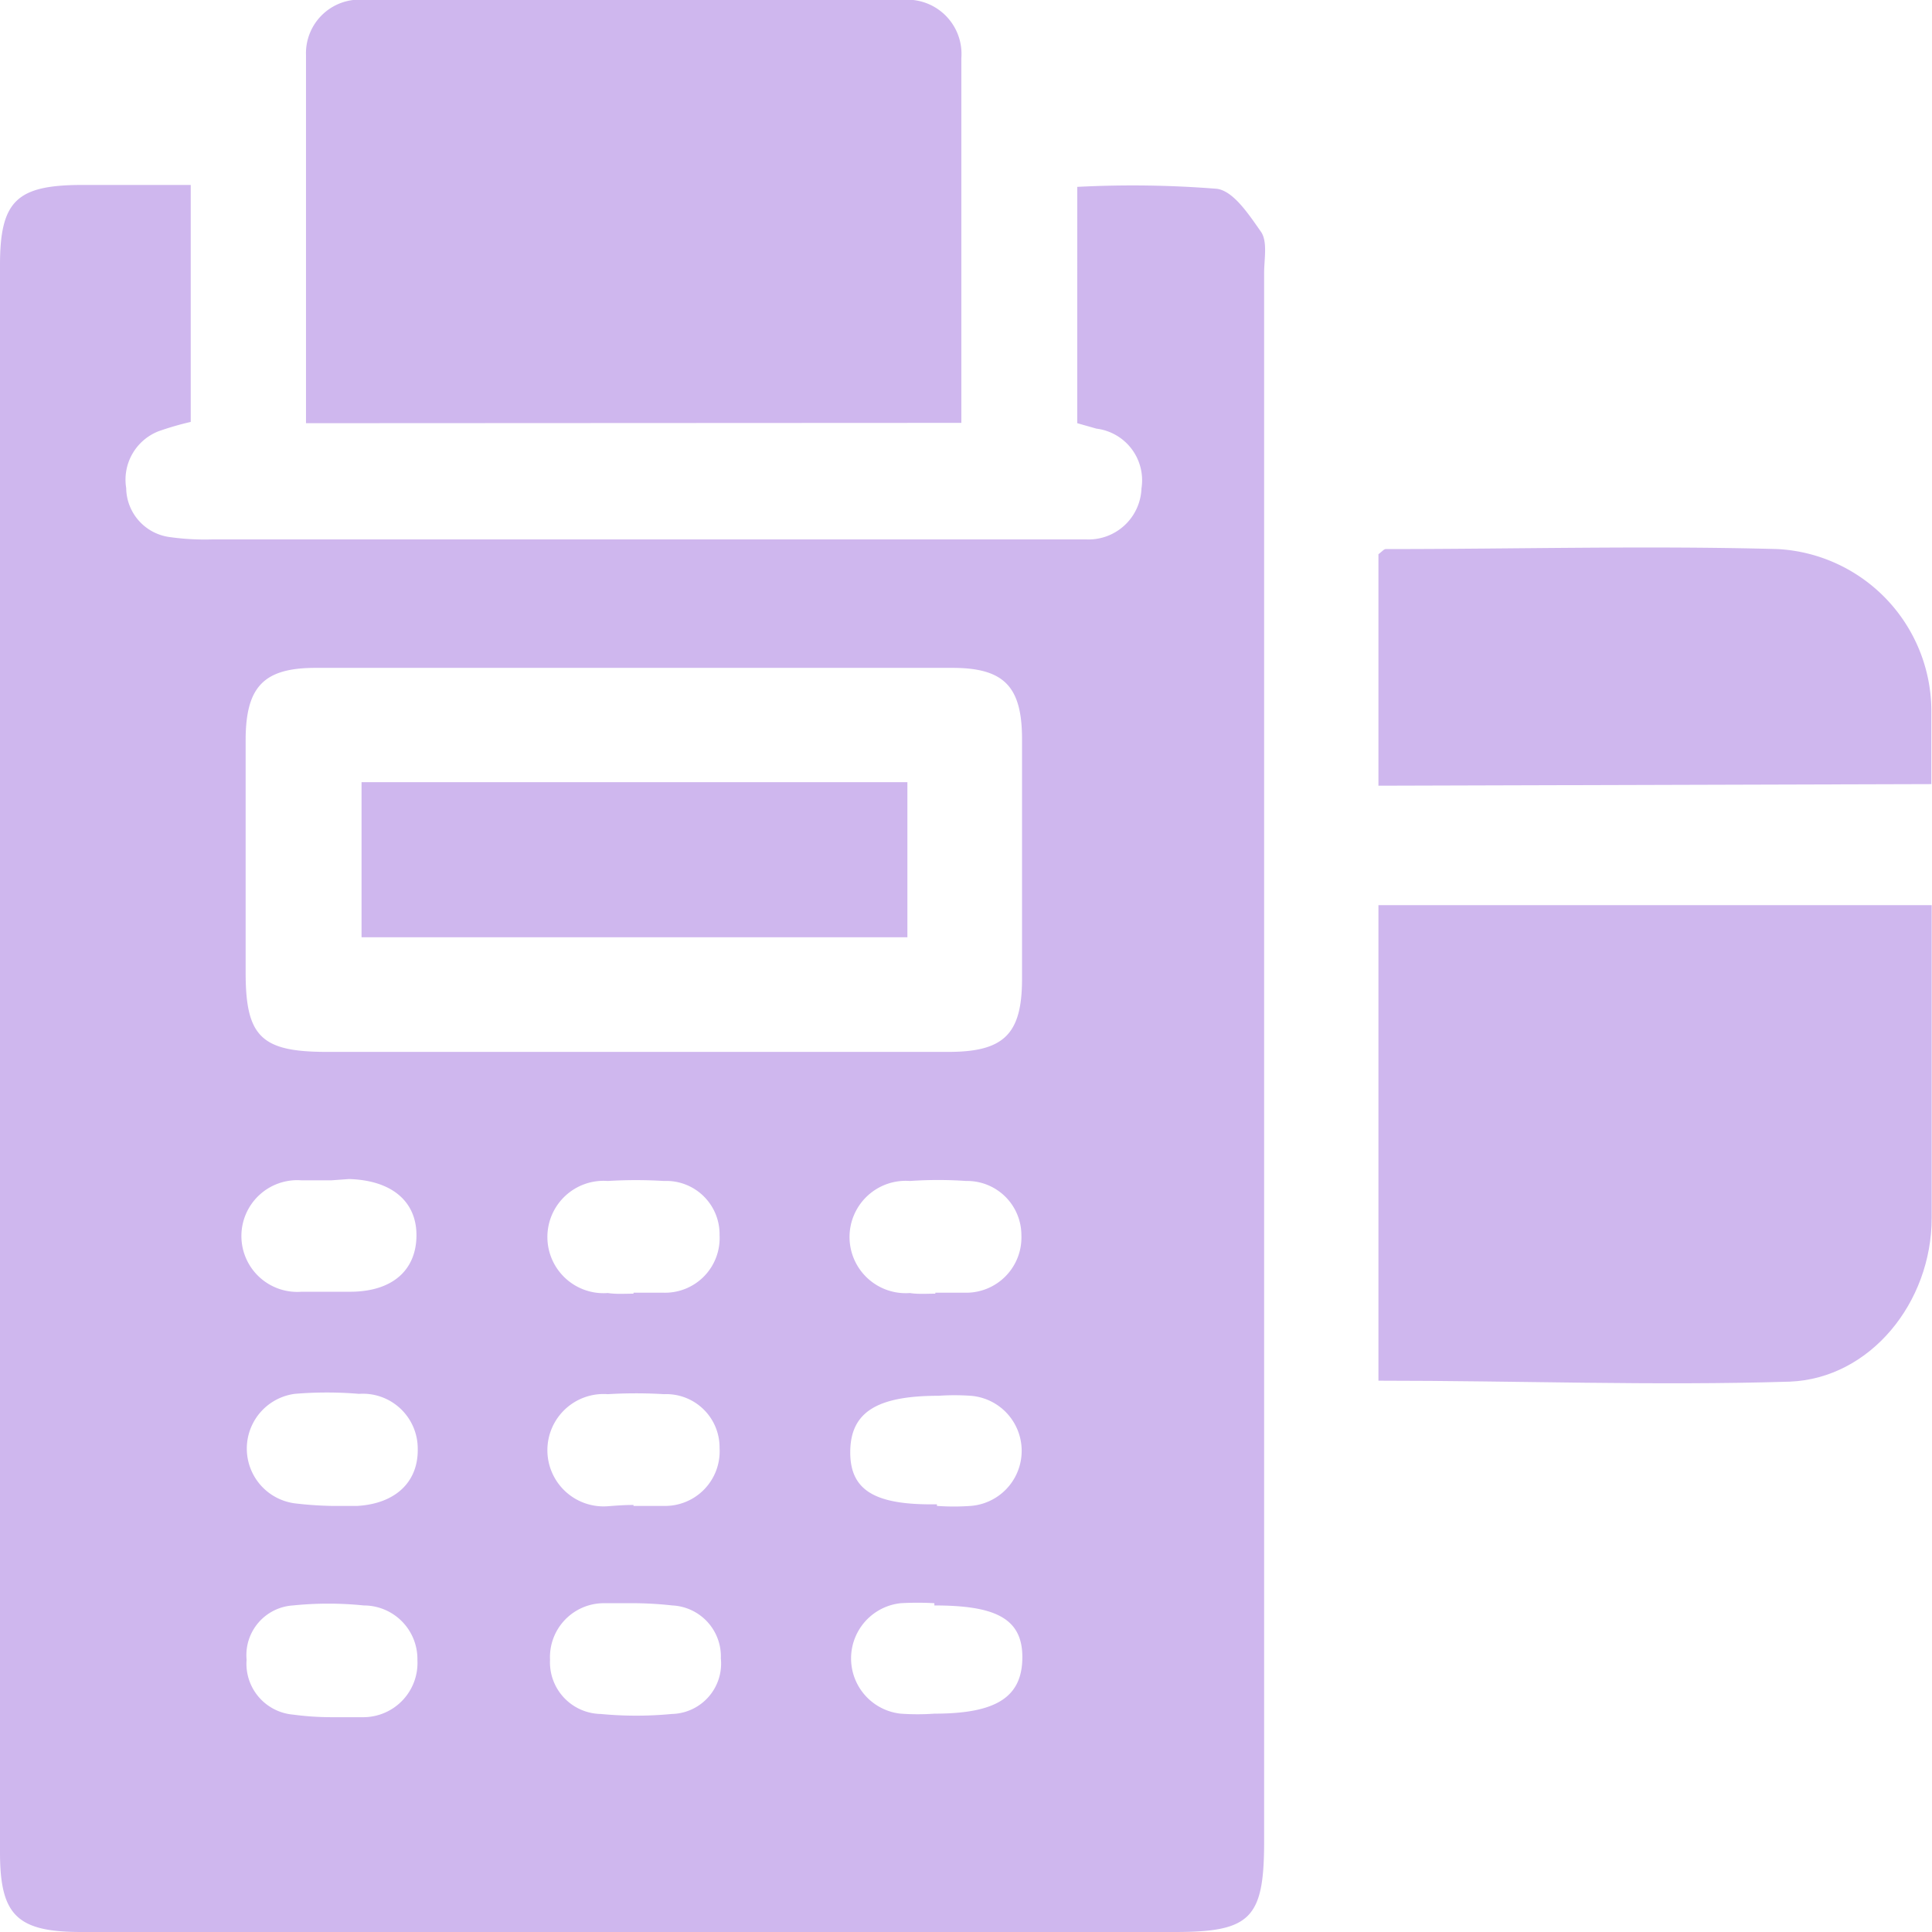 <?xml version="1.0" encoding="UTF-8"?> <svg xmlns="http://www.w3.org/2000/svg" viewBox="0 0 60.17 60.17"> <g id="Слой_2" data-name="Слой 2"> <g id="Слой_1-2" data-name="Слой 1"> <path d="M5.94,5.76v7.38a9.31,9.31,0,0,0-1,.29A1.62,1.62,0,0,0,3.93,15.2a1.56,1.56,0,0,0,1.38,1.53,7.79,7.79,0,0,0,1.28.07H32.9c.31,0,.63,0,.94,0a1.65,1.65,0,0,0,1.71-1.59,1.62,1.62,0,0,0-1.4-1.86l-.6-.17V5.82a33,33,0,0,1,4.35.06c.52.07,1,.81,1.38,1.35.2.31.09.84.09,1.27V57.35c0,2.4-.42,2.82-2.78,2.82H2.53c-2,0-2.53-.52-2.53-2.48V8.25c0-2,.53-2.48,2.52-2.49Zm13.74,27h9.86c1.72,0,2.28-.55,2.29-2.23q0-3.75,0-7.51c0-1.64-.56-2.22-2.17-2.22q-9.91,0-19.83,0c-1.61,0-2.17.58-2.18,2.22,0,2.42,0,4.85,0,7.27,0,2,.49,2.47,2.53,2.47Zm-9.36,4h0c-.31,0-.62,0-.93,0a1.74,1.74,0,1,0,0,3.47c.5,0,1,0,1.51,0,1.31,0,2.05-.66,2.07-1.72s-.73-1.75-2.1-1.79Zm9.41,3.5h0c.31,0,.63,0,.94,0a1.7,1.7,0,0,0,1.74-1.79,1.66,1.66,0,0,0-1.73-1.69,14.6,14.6,0,0,0-1.75,0,1.75,1.75,0,1,0,0,3.49C19.19,40.31,19.46,40.29,19.73,40.29Zm9.4,0h0c.31,0,.62,0,.93,0a1.72,1.72,0,0,0,1.75-1.79,1.69,1.69,0,0,0-1.72-1.69,12.78,12.78,0,0,0-1.75,0,1.75,1.75,0,1,0,0,3.49C28.58,40.31,28.85,40.29,29.13,40.29ZM10.32,46.9v0c.27,0,.54,0,.81,0,1.19-.07,1.9-.75,1.88-1.78a1.71,1.71,0,0,0-1.83-1.71,11.91,11.91,0,0,0-2,0,1.72,1.72,0,0,0,0,3.41A11.48,11.48,0,0,0,10.32,46.9Zm9.41,0h0c.31,0,.63,0,.94,0a1.7,1.7,0,0,0,1.74-1.8,1.66,1.66,0,0,0-1.73-1.68,14.6,14.6,0,0,0-1.75,0,1.75,1.75,0,1,0,0,3.49C19.19,46.89,19.46,46.87,19.73,46.87Zm9.45,0a7.35,7.35,0,0,0,1.05,0,1.72,1.72,0,0,0,0-3.43,7.24,7.24,0,0,0-1,0c-1.92,0-2.74.51-2.75,1.74S27.28,46.88,29.18,46.85ZM10.29,53.48v0c.35,0,.7,0,1.05,0A1.69,1.69,0,0,0,13,51.7,1.67,1.67,0,0,0,11.33,50a10.86,10.86,0,0,0-2.21,0,1.55,1.55,0,0,0-1.44,1.69A1.59,1.59,0,0,0,9.13,53.4,8.92,8.92,0,0,0,10.29,53.48Zm9.49-3.55v0c-.34,0-.7,0-1,0a1.68,1.68,0,0,0-1.65,1.76,1.61,1.61,0,0,0,1.58,1.69,11.66,11.66,0,0,0,2.21,0,1.57,1.57,0,0,0,1.53-1.73A1.59,1.59,0,0,0,20.94,50,11.28,11.28,0,0,0,19.78,49.93Zm9.32,0a9.2,9.2,0,0,0-1.05,0,1.73,1.73,0,0,0,0,3.44,7.32,7.32,0,0,0,1.05,0c1.92,0,2.73-.51,2.74-1.74S31,50,29.1,50Z" style="fill:#cfb7ee"></path> <path d="M9.53,13.18c0-3.88,0-7.68,0-11.47A1.67,1.67,0,0,1,11.4,0H28.07a1.69,1.69,0,0,1,1.87,1.81c0,3.75,0,7.51,0,11.36Z" style="fill:#cfb7ee"></path> <path d="M42.93,43V28.19H60.16V31c0,2.31,0,4.62,0,6.93,0,2.63-1.91,5-4.42,5.1C51.51,43.16,47.29,43,42.93,43Z" style="fill:#cfb7ee"></path> <path d="M42.93,24.47V17.26c.11-.08.17-.16.23-.16,4.07,0,8.14-.11,12.2,0a5.06,5.06,0,0,1,4.79,5c0,.74,0,1.48,0,2.32Z" style="fill:#cfb7ee"></path> <path d="M11.26,24.36h17v4.83h-17Z" style="fill:#cfb7ee"></path> </g> </g> </svg> 